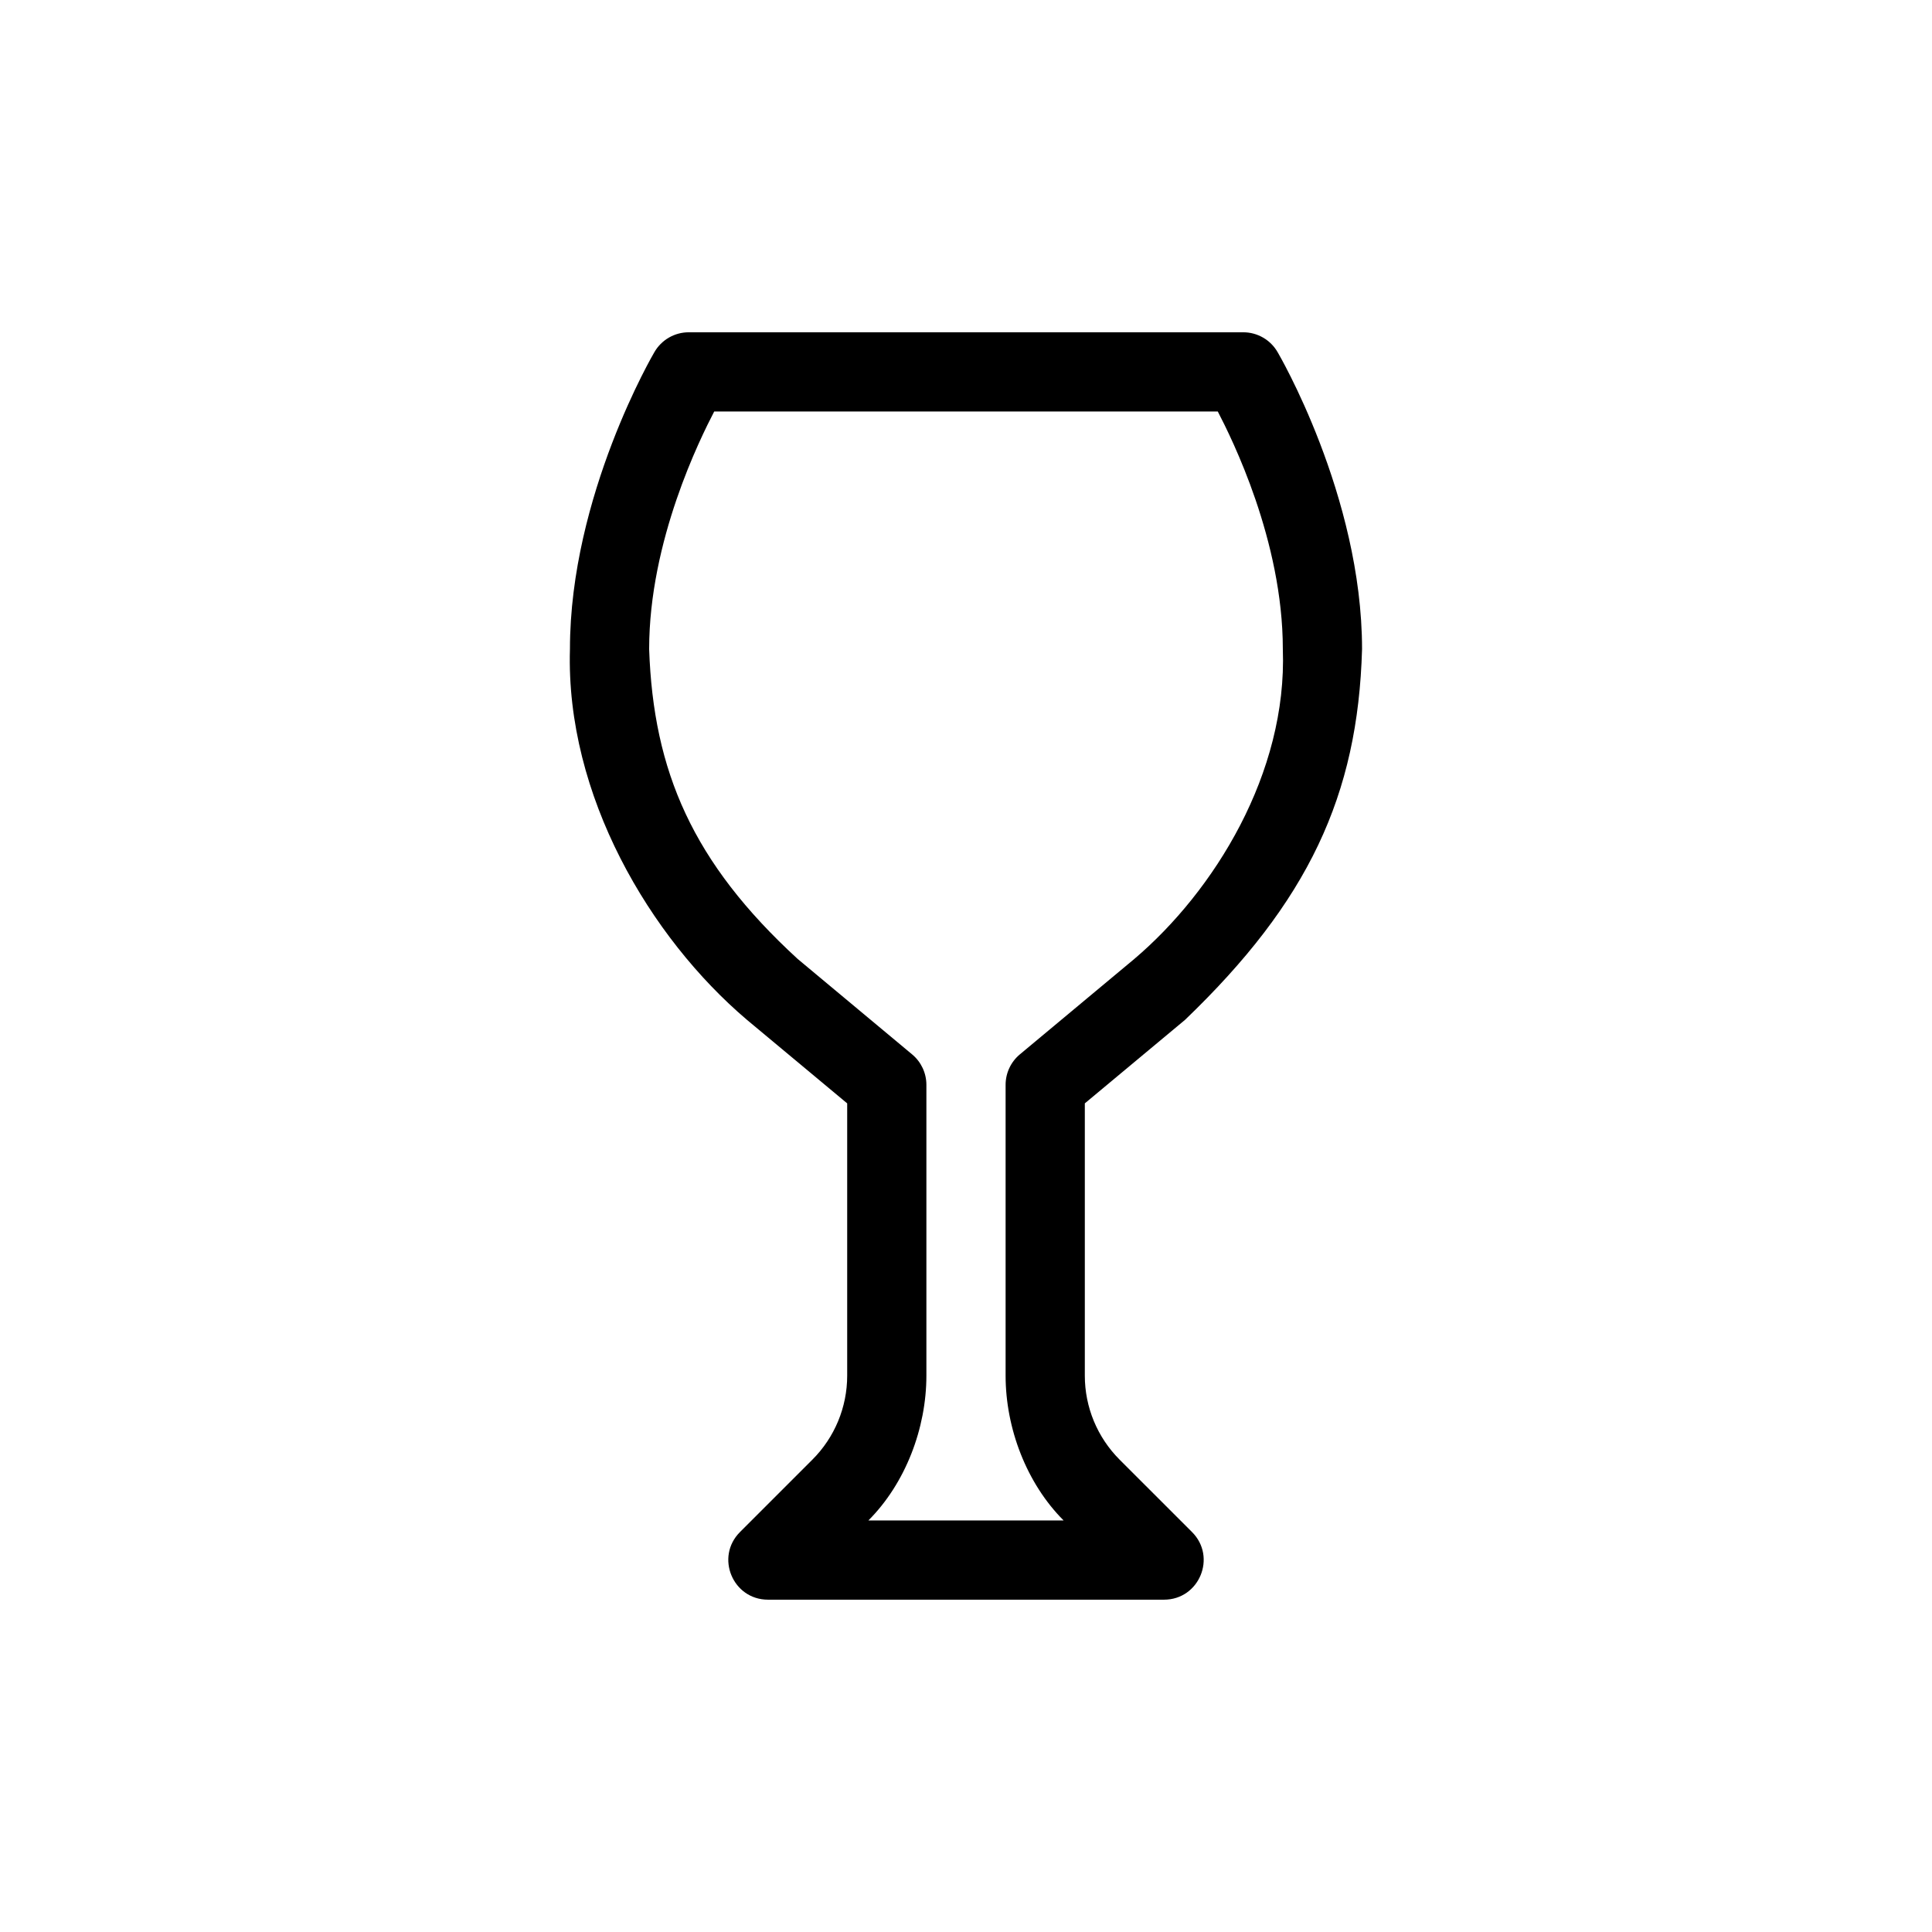<?xml version="1.0" encoding="UTF-8"?>
<!-- Uploaded to: ICON Repo, www.iconrepo.com, Generator: ICON Repo Mixer Tools -->
<svg fill="#000000" width="800px" height="800px" version="1.1" viewBox="144 144 512 512" xmlns="http://www.w3.org/2000/svg">
 <path d="m326.53 232.06c-3.769-0.004-7.254 2.016-9.125 5.289 0 0-22.363 37.945-22.363 78.68-1.152 38.719 21.223 76.434 46.902 98.234l26.57 22.141v72.16c0 8.355-3.316 16.355-9.227 22.262l-19.188 19.188c-6.609 6.613-1.926 17.914 7.422 17.918h104.96c9.348-0.004 14.027-11.305 7.422-17.918l-19.191-19.188c-5.906-5.906-9.223-13.906-9.223-22.262v-72.16l26.566-22.141c32.609-31.309 45.812-59.398 46.902-98.234 0-40.734-22.363-78.68-22.363-78.68-1.871-3.273-5.352-5.293-9.121-5.289zm6.746 20.992h133.45c3.668 7.066 17.238 34.199 17.238 62.977 1.199 32.859-18.176 64.121-39.359 82.102l-30.34 25.297c-2.387 1.992-3.769 4.945-3.769 8.059v77.082c0 13.91 5.535 28.531 15.375 38.371h-51.742c9.84-9.84 15.375-24.461 15.375-38.375v-77.078c0-3.113-1.383-6.062-3.773-8.055l-30.34-25.301c-27.816-25.523-38.242-49.707-39.359-82.102 0-28.777 13.574-55.91 17.242-62.977z"/>
</svg>